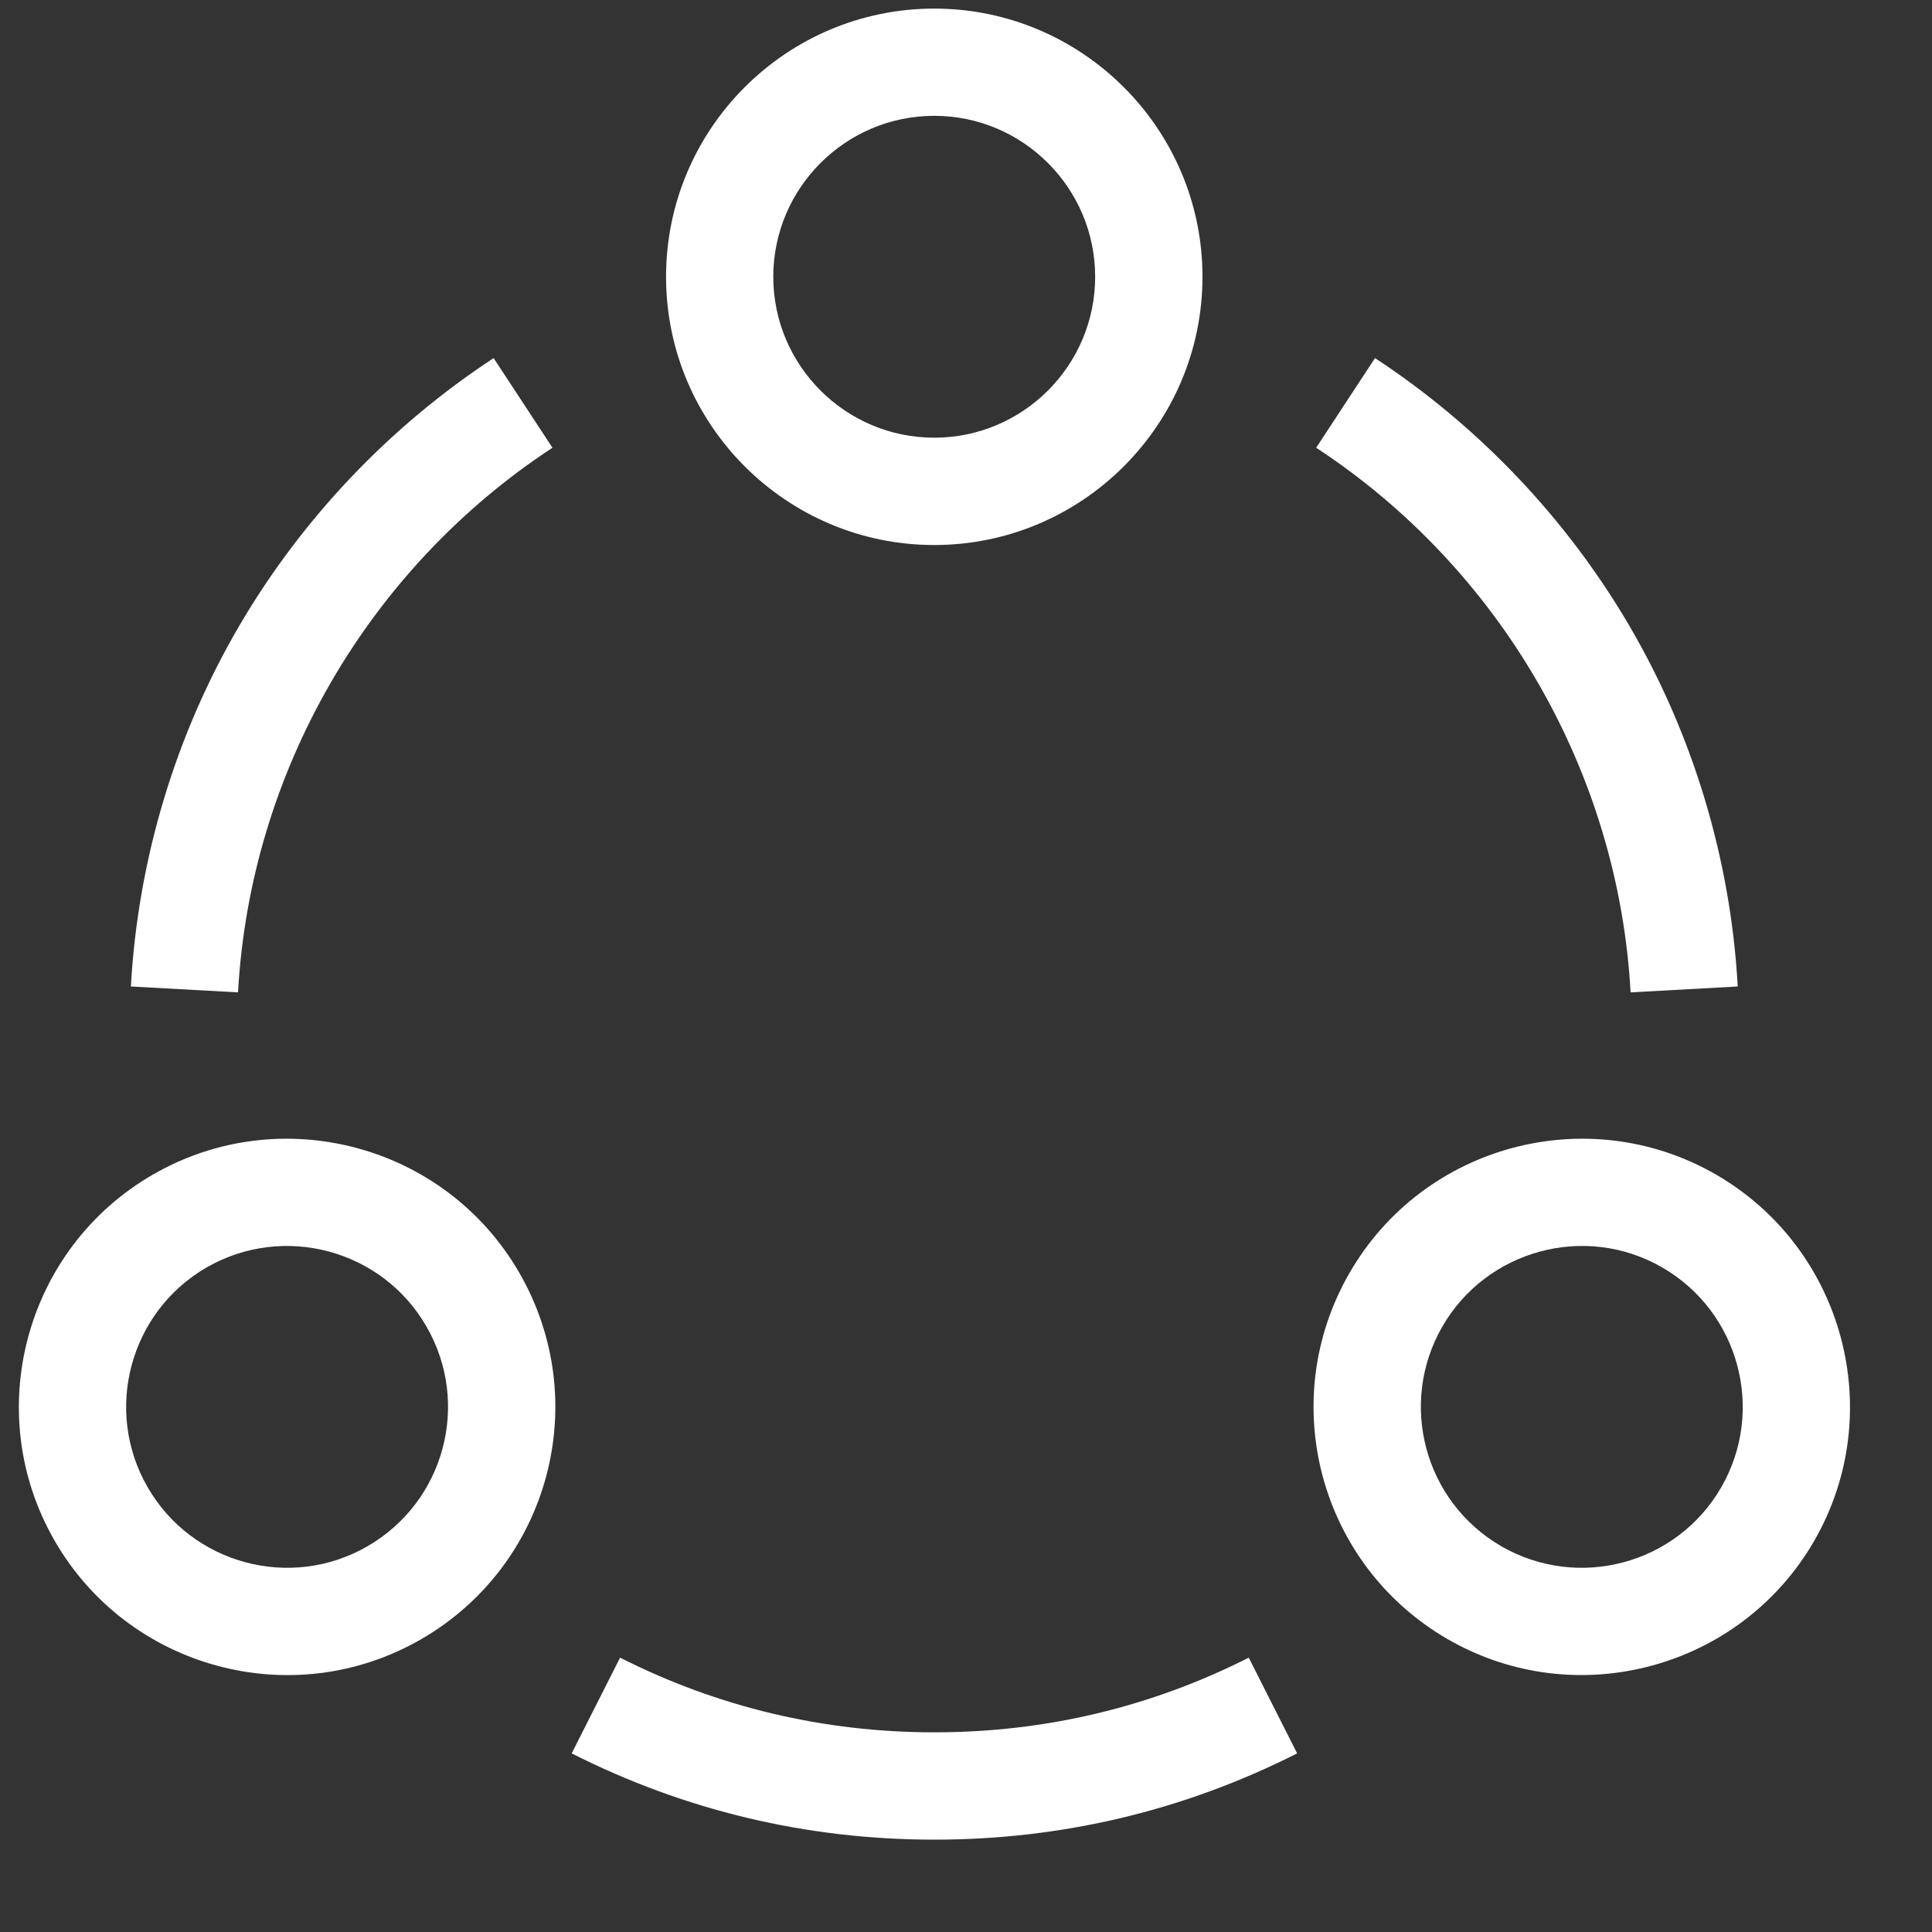 <svg xmlns="http://www.w3.org/2000/svg" width="20" height="20" viewBox="0 0 20 20" fill="none"><rect x="0" y="0" width="20" height="20" fill="#333333" stroke="none"/><g id="Group 469"><path id="Vector" d="M9.671 5.642C8.14 5.642 6.895 4.396 6.895 2.865C6.895 1.334 8.14 0.089 9.671 0.089C11.202 0.089 12.448 1.334 12.448 2.865C12.448 4.396 11.202 5.642 9.671 5.642ZM9.671 1.199C8.753 1.199 8.005 1.947 8.005 2.865C8.005 3.784 8.753 4.531 9.671 4.531C10.59 4.531 11.337 3.784 11.337 2.865C11.337 1.947 10.59 1.199 9.671 1.199Z" fill="white"></path><path id="Vector_2" d="M0.567 15.952C-0.199 14.626 0.257 12.925 1.583 12.159C2.909 11.394 4.611 11.85 5.376 13.176C6.143 14.505 5.689 16.201 4.36 16.969C3.025 17.739 1.327 17.27 0.567 15.952ZM2.138 13.121C1.343 13.581 1.069 14.601 1.529 15.397C1.986 16.189 3.005 16.468 3.804 16.007C4.602 15.546 4.875 14.528 4.414 13.731C3.955 12.935 2.934 12.662 2.138 13.121Z" fill="white"></path><path id="Vector_3" d="M14.987 16.969C13.658 16.201 13.203 14.505 13.971 13.176C14.736 11.85 16.438 11.394 17.764 12.159C19.089 12.925 19.545 14.626 18.78 15.952C18.018 17.272 16.318 17.737 14.987 16.969ZM14.932 13.731C14.472 14.528 14.745 15.546 15.542 16.007C16.338 16.466 17.359 16.193 17.818 15.397C18.277 14.601 18.004 13.581 17.208 13.121C16.409 12.659 15.389 12.94 14.932 13.731Z" fill="white"></path><path id="Vector_4" d="M2.464 10.273L1.355 10.212C1.428 8.895 1.818 7.6 2.484 6.466C3.132 5.363 4.04 4.409 5.11 3.707L5.719 4.635C3.806 5.89 2.59 7.997 2.464 10.273Z" fill="white"></path><path id="Vector_5" d="M16.88 10.273C16.754 7.997 15.538 5.89 13.625 4.635L14.234 3.707C15.304 4.409 16.212 5.363 16.86 6.466C17.526 7.6 17.916 8.895 17.989 10.212L16.88 10.273Z" fill="white"></path><path id="Vector_6" d="M9.673 19.044C8.352 19.044 7.089 18.743 5.918 18.151L6.419 17.16C7.433 17.673 8.528 17.933 9.673 17.933C10.818 17.933 11.913 17.673 12.927 17.16L13.428 18.151C12.257 18.743 10.994 19.044 9.673 19.044Z" fill="white"></path></g></svg>